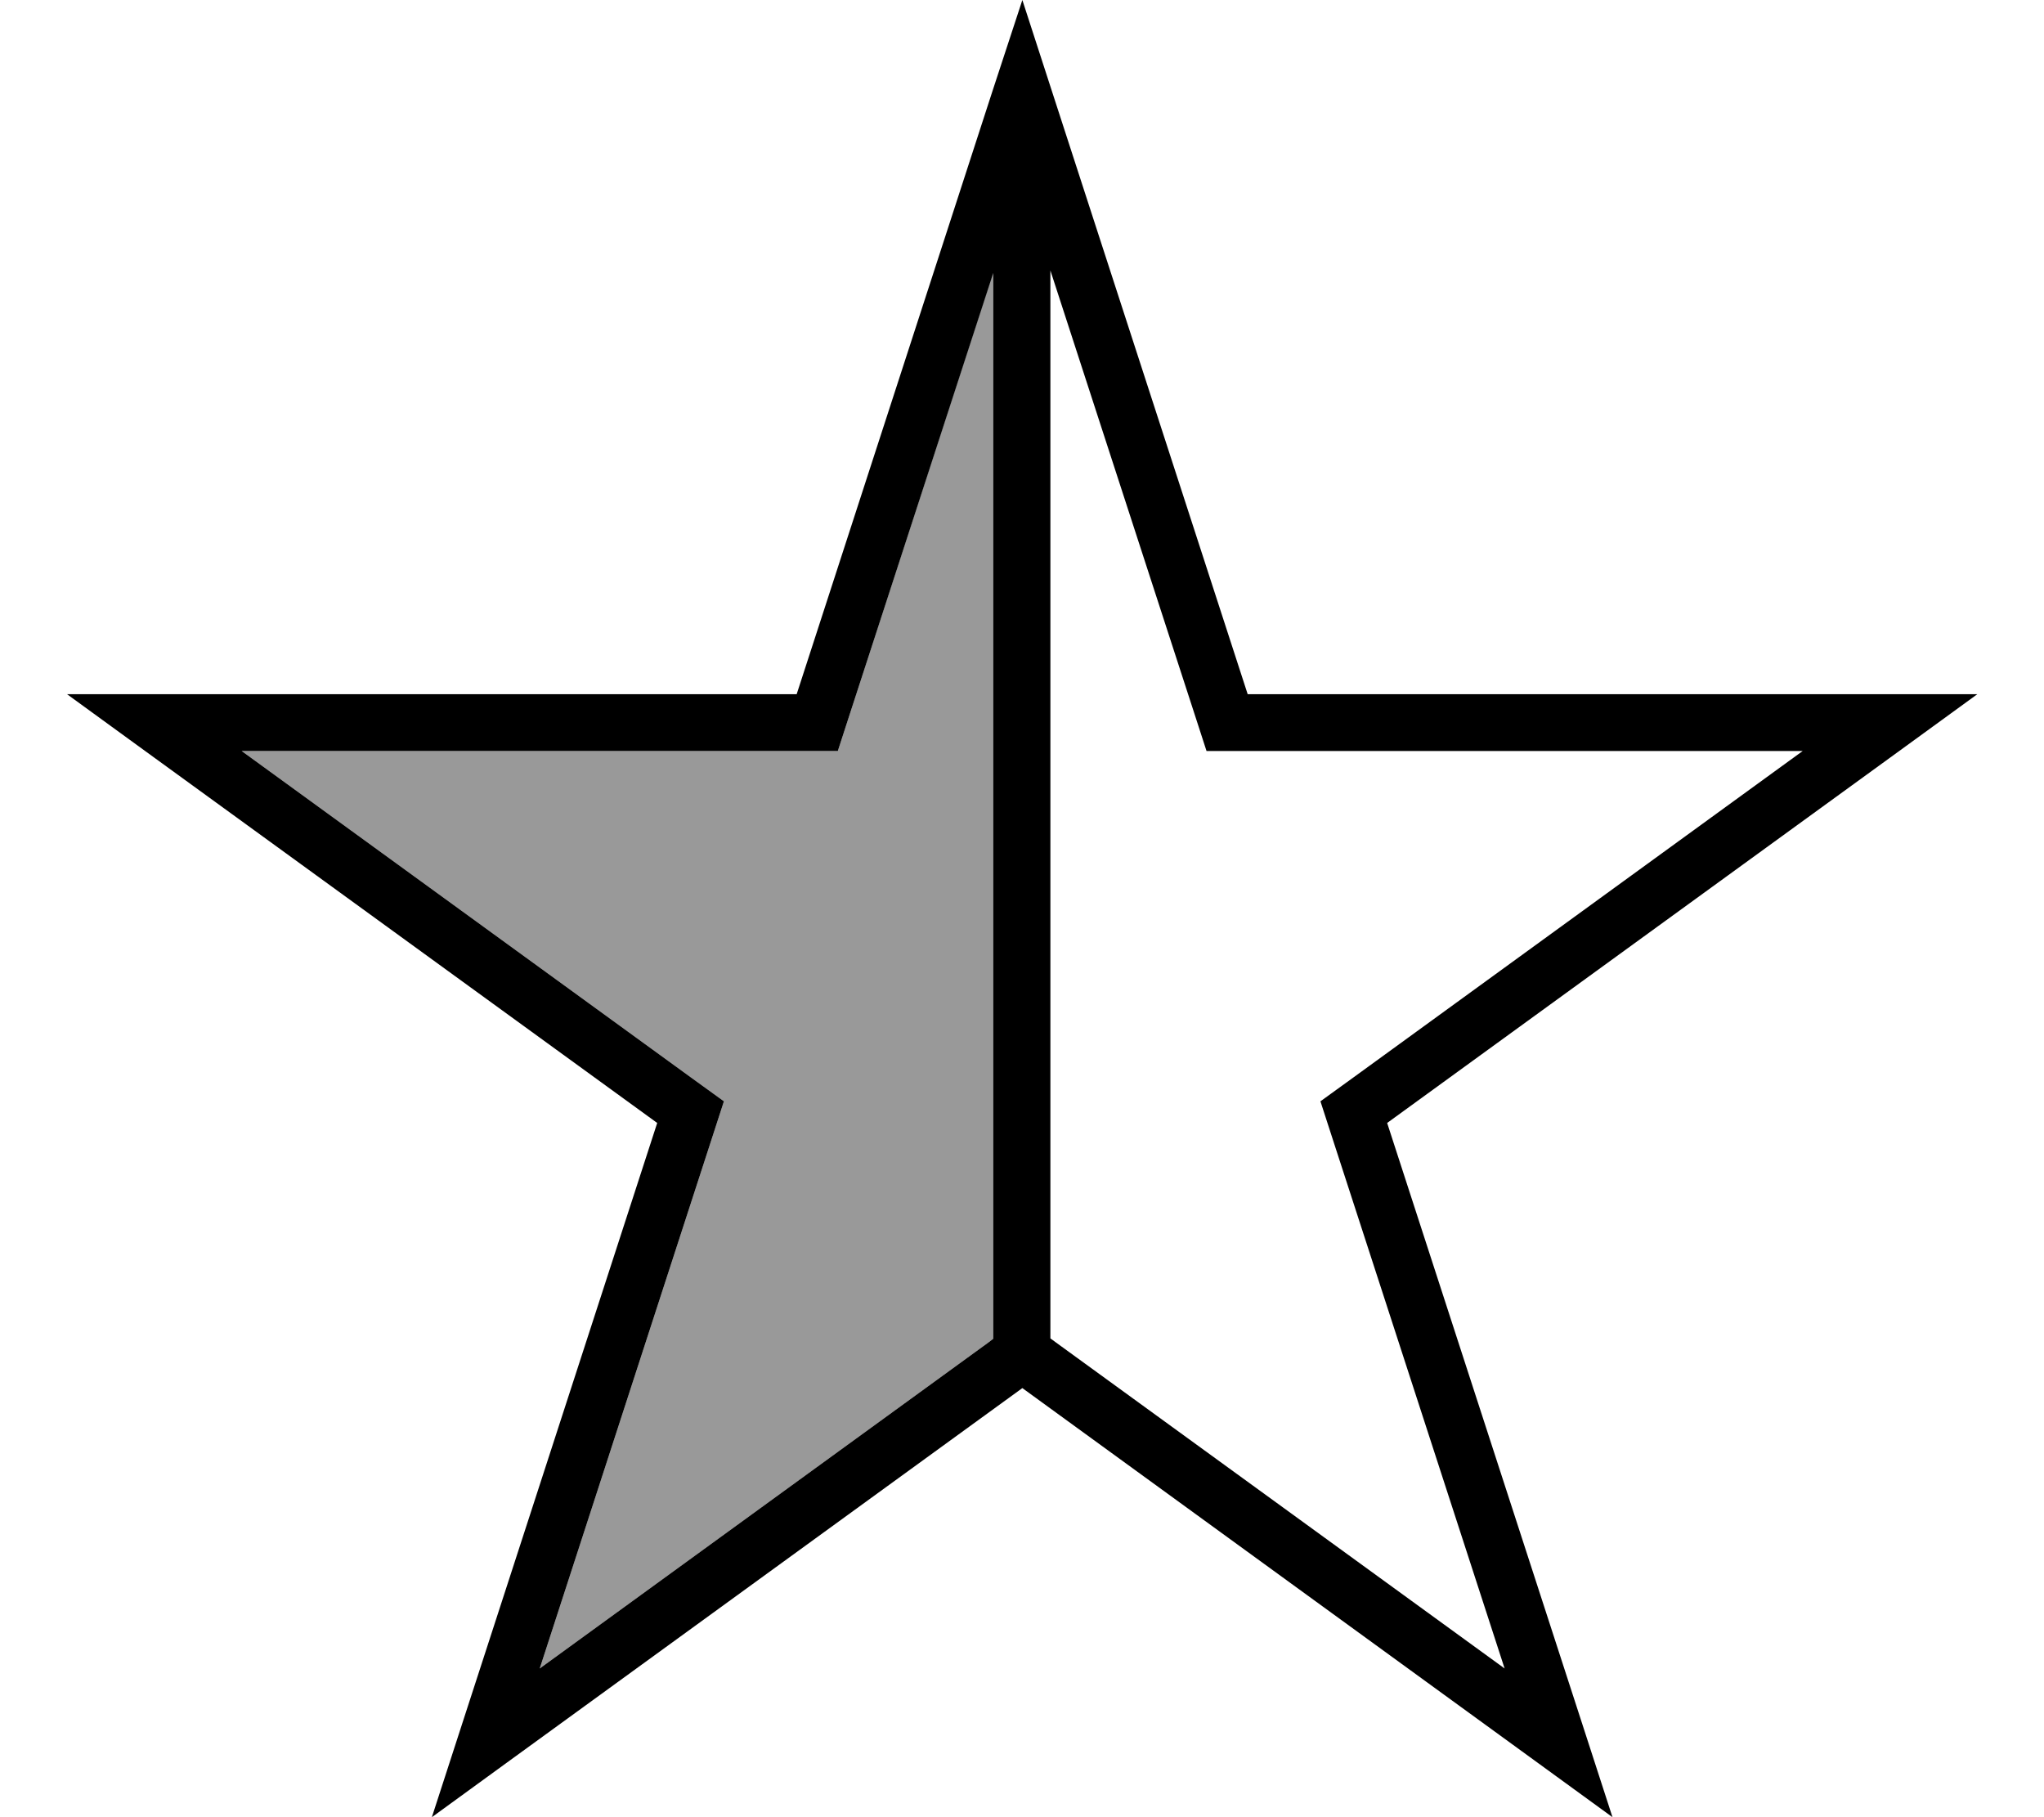 <svg xmlns="http://www.w3.org/2000/svg" viewBox="0 0 576 512"><!--! Font Awesome Pro 6.7.1 by @fontawesome - https://fontawesome.com License - https://fontawesome.com/license (Commercial License) Copyright 2024 Fonticons, Inc. --><defs><style>.fa-secondary{opacity:.4}</style></defs><path class="fa-secondary" d="M68.1 211.6l126.5 91.9 9.4 6.8-3.6 11.1L152.1 470.1l126.5-91.9 1.3-1 0-300.6L239.7 200.5l-3.6 11.1-11.6 0-156.4 0z"/><path class="fa-primary" d="M296.5 25.9l55.1 169.7 178.4 0 27.2 0-22 16L390.9 316.4 446 486.1l8.4 25.9-22-16L288.1 391.1 143.7 496l-22 16 8.4-25.9 55.1-169.7L40.9 211.6l-22-16 27.2 0 178.4 0L279.6 25.9 288.1 0l8.4 25.9zm55.1 185.7l-11.6 0-3.6-11.1L296 76.2l0 300.9 1.5 1.1L424 470.1 375.7 321.4l-3.6-11.1 9.4-6.8L508 211.6l-156.4 0zM280 76.6L239.7 200.5l-3.6 11.1-11.6 0-156.4 0 126.5 91.9 9.4 6.8-3.6 11.1L152.1 470.1l126.5-91.9 1.3-1 0-300.6z"/></svg>